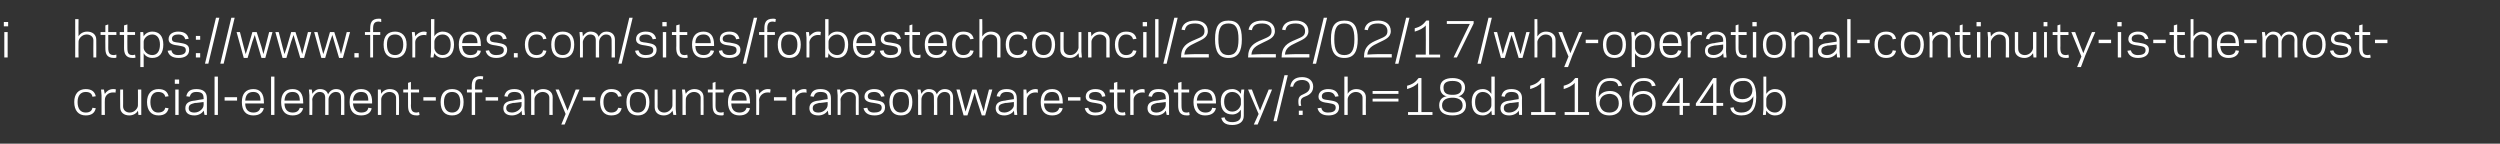 <?xml version="1.0" standalone="no"?><!DOCTYPE svg PUBLIC "-//W3C//DTD SVG 1.1//EN" "http://www.w3.org/Graphics/SVG/1.1/DTD/svg11.dtd"><svg xmlns="http://www.w3.org/2000/svg" version="1.1" width="522px" height="30px" viewBox="0 -4 522 30" style="top:-4px"><rect x="0" y="-4" width="522" height="30" fill="#333333" stroke="none"/><desc>i https://www.forbes.com/sites/forbestechcouncil/2022/02/17/why-operational-continuity-is-the-most-crucial-element-of...</desc><defs/><g id="Polygon17011"><path d="m17.9 19.5c.9 0 1.3-.4 1.4-1c0 0 .7.1.7.1c-.2.9-.8 1.5-2.1 1.5c-1.5 0-2.4-1-2.4-2.8c0-1.7.9-2.7 2.4-2.7c1.3 0 1.9.6 2.1 1.5c0 0-.7.1-.7.1c-.1-.6-.5-1-1.4-1c-1.1 0-1.7.8-1.7 2.1c0 1.4.6 2.2 1.7 2.2zm6.2-4.1c0-.1-.2-.1-.5-.1c-1.1 0-1.7.8-1.7 1.5c-.04-.02 0 3.2 0 3.2l-.7 0l0-4.1l-.1-1.2l.6 0c0 0 .16.94.2.9c.3-.5.9-1 1.7-1c.2 0 .5 0 .6.1c0 0-.1.7-.1.7zm4.7 3.7c-.3.6-1 1-1.8 1c-1.1 0-1.9-.6-1.9-1.7c-.04 0 0-3.7 0-3.7l.6 0c0 0 .02 3.55 0 3.5c0 .8.6 1.3 1.4 1.3c1 0 1.7-.9 1.7-1.5c.03-.04 0-3.3 0-3.3l.7 0l0 4.1l0 1.2l-.6 0c0 0-.07-.9-.1-.9zm4.2.4c.9 0 1.4-.4 1.5-1c0 0 .7.1.7.1c-.2.9-.8 1.5-2.1 1.5c-1.5 0-2.4-1-2.4-2.8c0-1.7.9-2.7 2.4-2.7c1.3 0 1.9.6 2.1 1.5c0 0-.7.1-.7.1c-.1-.6-.6-1-1.5-1c-1 0-1.6.8-1.6 2.1c0 1.4.6 2.2 1.6 2.2zm4.4-6l-.9 0l0-.9l.9 0l0 .9zm-.8 1.2l.7 0l0 5.3l-.7 0l0-5.3zm4.1 2.3c.03-.04 1.8-.3 1.8-.3c0 0 .05-.26 0-.3c0-.9-.5-1.2-1.5-1.2c-.9 0-1.2.4-1.4 1c0 0-.7-.1-.7-.1c.2-.9.7-1.5 2.1-1.5c1.4 0 2.2.6 2.2 1.9c-.01-.02 0 2.3 0 2.3l0 1.2l-.5 0c0 0-.15-.91-.2-.9c-.3.6-1.1 1-1.9 1c-1.3 0-1.9-.6-1.9-1.5c0-1.1.8-1.5 2-1.6zm-.1 2.5c1.1 0 1.9-.9 1.9-1.5c.05-.04 0-.7 0-.7c0 0-1.78.25-1.8.2c-.7.2-1.3.3-1.3 1.1c0 .6.4.9 1.2.9zm4.2-7.5l.7 0l0 8l-.7 0l0-8zm2.1 5l0-.7l2.6 0l0 .7l-2.6 0zm8.2.3c.04.04 0 .3 0 .3c0 0-3.91.01-3.9 0c0 1.3.7 1.9 1.7 1.9c.9 0 1.3-.4 1.5-1c0 0 .7.1.7.1c-.2.8-.8 1.5-2.2 1.5c-1.5 0-2.4-.9-2.4-2.8c0-1.8.9-2.7 2.4-2.7c1.5 0 2.2 1 2.2 2.7zm-3.9-.3c0 0 3.2 0 3.2 0c0-1.2-.5-1.8-1.5-1.8c-1 0-1.6.5-1.7 1.8zm5.4-5l.7 0l0 8l-.7 0l0-8zm6.7 5.3c.04.04 0 .3 0 .3c0 0-3.91.01-3.9 0c0 1.3.7 1.9 1.7 1.9c.9 0 1.3-.4 1.5-1c0 0 .7.1.7.1c-.2.8-.8 1.5-2.2 1.5c-1.5 0-2.4-.9-2.4-2.8c0-1.8.9-2.7 2.4-2.7c1.5 0 2.2 1 2.2 2.7zm-3.9-.3c0 0 3.2 0 3.2 0c0-1.2-.5-1.8-1.5-1.8c-1 0-1.6.5-1.7 1.8zm5.8-1.4c.4-.6.9-1 1.6-1c.9 0 1.5.4 1.7 1.1c.4-.8 1-1.1 1.7-1.1c1 0 1.7.6 1.7 1.7c.01 0 0 3.7 0 3.7l-.7 0c0 0 .05-3.55 0-3.6c0-.8-.3-1.2-1.1-1.2c-.9 0-1.5.9-1.5 1.5c-.02.04 0 3.3 0 3.3l-.7 0c0 0 .02-3.55 0-3.6c0-.8-.4-1.2-1.2-1.2c-.8 0-1.4.9-1.5 1.5c.05.04 0 3.3 0 3.3l-.6 0l0-4.1l-.1-1.2l.6 0c0 0 .15.88.1.9zm12.5 1.7c-.03.04 0 .3 0 .3c0 0-3.98.01-4 0c.1 1.3.8 1.9 1.7 1.9c1 0 1.4-.4 1.5-1c0 0 .7.1.7.1c-.1.8-.8 1.5-2.2 1.5c-1.5 0-2.4-.9-2.4-2.8c0-1.8.9-2.7 2.4-2.7c1.6 0 2.3 1 2.3 2.7zm-4-.3c0 0 3.2 0 3.2 0c0-1.2-.4-1.8-1.5-1.8c-.9 0-1.6.5-1.7 1.8zm5.9-1.4c.3-.6 1-1 1.8-1c1.1 0 1.9.6 1.9 1.7c.05 0 0 3.7 0 3.7l-.6 0c0 0-.01-3.55 0-3.6c0-.7-.6-1.2-1.4-1.2c-1 0-1.7.9-1.7 1.5c-.02.04 0 3.3 0 3.3l-.7 0l0-4.1l0-1.2l.6 0c0 0 .08.9.1.9zm4.6-.9l1 0l0-1.4l.6-.2l0 1.6l1.7 0l0 .6l-1.7 0c0 0 .05 2.72 0 2.7c0 1.2.4 1.5 1.2 1.5c.2 0 .4-.1.5-.1c0 0 .1.6.1.6c-.2.1-.4.1-.6.1c-1.6 0-1.8-1-1.8-2.1c-.01.02 0-2.7 0-2.7l-1 0l0-.6zm4.2 2.3l0-.7l2.6 0l0 .7l-2.6 0zm3.6.3c0-1.8.9-2.7 2.4-2.7c1.5 0 2.4.9 2.4 2.7c0 1.9-.9 2.8-2.4 2.8c-1.5 0-2.4-.9-2.4-2.8zm.7 0c0 1.5.7 2.2 1.7 2.2c1 0 1.7-.7 1.7-2.2c0-1.5-.7-2.1-1.7-2.1c-1 0-1.7.6-1.7 2.1zm4.8-2.6l1 0c0 0 .02-.72 0-.7c0-1.1.3-2.1 1.8-2.1c.2 0 .5 0 .6.1c0 0-.1.6-.1.6c-.1 0-.2-.1-.5-.1c-.8 0-1.1.3-1.1 1.5c-.02-.02 0 .7 0 .7l1.5 0l0 .6l-1.5 0l0 4.7l-.7 0l0-4.7l-1 0l0-.6zm3.9 2.3l0-.7l2.6 0l0 .7l-2.6 0zm5.7 0c-.02-.04 1.8-.3 1.8-.3c0 0 0-.26 0-.3c0-.9-.6-1.2-1.5-1.2c-.9 0-1.3.4-1.4 1c0 0-.7-.1-.7-.1c.2-.9.7-1.5 2.1-1.5c1.3 0 2.1.6 2.1 1.9c.04-.02 0 2.3 0 2.3l.1 1.2l-.6 0c0 0-.1-.91-.1-.9c-.3.6-1.2 1-2 1c-1.2 0-1.8-.6-1.8-1.5c0-1.1.8-1.5 2-1.6zm-.2 2.5c1.1 0 2-.9 2-1.5c0-.04 0-.7 0-.7c0 0-1.83.25-1.8.2c-.8.2-1.4.3-1.4 1.1c0 .6.5.9 1.2.9zm4.7-3.9c.3-.6 1-1 1.8-1c1.1 0 2 .6 2 1.7c-.03 0 0 3.7 0 3.7l-.7 0c0 0 .01-3.55 0-3.6c0-.7-.6-1.2-1.4-1.2c-1 0-1.7.9-1.7 1.5c0 .04 0 3.3 0 3.3l-.7 0l0-4.1l0-1.2l.6 0c0 0 .1.9.1.9zm7.3 4l-1 2.4l-.7 0l.9-2.2l-2.1-5.1l.7 0l1.2 2.9l.6 1.5l.6-1.5l1.1-2.9l.8 0l-2.1 4.9zm2.8-2.6l0-.7l2.6 0l0 .7l-2.6 0zm5.9 2.5c.9 0 1.3-.4 1.5-1c0 0 .7.1.7.1c-.2.9-.8 1.5-2.2 1.5c-1.4 0-2.3-1-2.3-2.8c0-1.7.9-2.7 2.3-2.7c1.4 0 2 .6 2.2 1.5c0 0-.7.1-.7.1c-.2-.6-.6-1-1.5-1c-1 0-1.6.8-1.6 2.1c0 1.4.6 2.2 1.6 2.2zm3.2-2.2c0-1.8.9-2.7 2.4-2.7c1.4 0 2.4.9 2.4 2.7c0 1.9-1 2.8-2.4 2.8c-1.5 0-2.4-.9-2.4-2.8zm.7 0c0 1.5.6 2.2 1.7 2.2c1 0 1.7-.7 1.7-2.2c0-1.5-.7-2.1-1.7-2.1c-1.1 0-1.7.6-1.7 2.1zm8.9 1.8c-.3.6-1 1-1.8 1c-1.1 0-1.9-.6-1.9-1.7c-.03 0 0-3.7 0-3.7l.6 0c0 0 .03 3.55 0 3.5c0 .8.6 1.3 1.4 1.3c1 0 1.7-.9 1.7-1.5c.04-.04 0-3.3 0-3.3l.7 0l0 4.1l.1 1.2l-.6 0c0 0-.16-.9-.2-.9zm2.8-3.5c.3-.6 1-1 1.8-1c1.1 0 1.9.6 1.9 1.7c.03 0 0 3.7 0 3.7l-.6 0c0 0-.03-3.55 0-3.6c0-.7-.6-1.2-1.4-1.2c-1 0-1.7.9-1.7 1.5c-.04.04 0 3.3 0 3.3l-.7 0l0-4.1l-.1-1.2l.6 0c0 0 .16.9.2.9zm4.6-.9l1 0l0-1.4l.6-.2l0 1.6l1.7 0l0 .6l-1.7 0c0 0 .03 2.72 0 2.7c0 1.2.4 1.5 1.2 1.5c.2 0 .4-.1.5-.1c0 0 0 .6 0 .6c-.1.1-.3.1-.5.1c-1.6 0-1.8-1-1.8-2.1c-.03.02 0-2.7 0-2.7l-1 0l0-.6zm8.8 2.6c.04.04 0 .3 0 .3c0 0-3.91.01-3.9 0c0 1.3.7 1.9 1.7 1.9c.9 0 1.3-.4 1.5-1c0 0 .7.1.7.1c-.2.8-.8 1.5-2.2 1.5c-1.5 0-2.4-.9-2.4-2.8c0-1.8.9-2.7 2.4-2.7c1.5 0 2.2 1 2.2 2.7zm-3.9-.3c0 0 3.2 0 3.2 0c0-1.2-.5-1.8-1.5-1.8c-1 0-1.6.5-1.7 1.8zm8.1-1.6c-.1-.1-.2-.1-.5-.1c-1.1 0-1.7.8-1.8 1.5c.05-.02 0 3.2 0 3.2l-.6 0l0-4.1l-.1-1.2l.6 0c0 0 .15.94.1.9c.4-.5 1-1 1.8-1c.2 0 .5 0 .6.1c0 0-.1.7-.1.7zm.8 1.6l0-.7l2.6 0l0 .7l-2.6 0zm6.8-1.6c-.1-.1-.3-.1-.5-.1c-1.1 0-1.8.8-1.8 1.5c0-.02 0 3.2 0 3.2l-.7 0l0-4.1l0-1.2l.6 0c0 0 .1.94.1.9c.3-.5 1-1 1.8-1c.1 0 .4 0 .5.1c0 0 0 .7 0 .7zm2.6 1.6c.03-.04 1.8-.3 1.8-.3c0 0 .05-.26 0-.3c0-.9-.5-1.2-1.5-1.2c-.9 0-1.2.4-1.4 1c0 0-.7-.1-.7-.1c.2-.9.7-1.5 2.1-1.5c1.4 0 2.2.6 2.2 1.9c-.01-.02 0 2.3 0 2.3l0 1.2l-.5 0c0 0-.15-.91-.2-.9c-.3.6-1.1 1-1.9 1c-1.3 0-1.9-.6-1.9-1.5c0-1.1.8-1.5 2-1.6zm-.1 2.5c1.1 0 1.9-.9 1.9-1.5c.05-.04 0-.7 0-.7c0 0-1.78.25-1.8.2c-.7.2-1.3.3-1.3 1.1c0 .6.4.9 1.2.9zm4.6-3.9c.4-.6 1.1-1 1.9-1c1.1 0 1.9.6 1.9 1.7c.02 0 0 3.7 0 3.7l-.6 0c0 0-.04-3.55 0-3.6c0-.7-.6-1.2-1.4-1.2c-1 0-1.7.9-1.8 1.5c.05.04 0 3.3 0 3.3l-.6 0l0-4.1l-.1-1.2l.6 0c0 0 .15.9.1.9zm8.6 2.9c0-.8-.6-.8-1.6-1c-.7-.1-2-.2-2-1.3c0-1.2 1.1-1.6 2-1.6c1.4 0 2 .6 2.2 1.5c0 0-.7.1-.7.1c-.2-.6-.6-1-1.5-1c-.6 0-1.3.2-1.3.9c0 .7.6.7 1.4.8c1 .2 2.2.2 2.2 1.5c0 1.3-1.1 1.7-2.2 1.7c-1.5 0-2.1-.7-2.3-1.5c0 0 .8-.1.8-.1c.1.6.5 1 1.4 1c.8 0 1.6-.2 1.6-1zm1.6-1.2c0-1.8.9-2.7 2.4-2.7c1.5 0 2.4.9 2.4 2.7c0 1.9-.9 2.8-2.4 2.8c-1.5 0-2.4-.9-2.4-2.8zm.7 0c0 1.5.7 2.2 1.7 2.2c1.1 0 1.7-.7 1.7-2.2c0-1.5-.6-2.1-1.7-2.1c-1 0-1.7.6-1.7 2.1zm6-1.7c.3-.6.9-1 1.5-1c.9 0 1.5.4 1.7 1.1c.4-.8 1-1.1 1.7-1.1c1 0 1.7.6 1.7 1.7c.03 0 0 3.7 0 3.7l-.6 0c0 0-.03-3.55 0-3.6c0-.8-.4-1.2-1.2-1.2c-.9 0-1.5.9-1.5 1.5c0 .04 0 3.3 0 3.3l-.7 0c0 0 .04-3.55 0-3.6c0-.8-.3-1.2-1.2-1.2c-.8 0-1.4.9-1.4 1.5c-.03.04 0 3.3 0 3.3l-.7 0l0-4.1l-.1-1.2l.6 0c0 0 .17.88.2.9zm11.1-.3l-.4 1.4l-1.1 3.4l-.8 0l-1.5-5.4l.7 0l.8 3.1l.4 1.5l.5-1.5l.9-3.1l.9 0l1 3.1l.5 1.5l.3-1.5l.8-3.1l.7 0l-1.5 5.4l-.7 0l-1.1-3.4l-.4-1.4zm6.4 1.7c-.02-.04 1.8-.3 1.8-.3c0 0 0-.26 0-.3c0-.9-.6-1.2-1.5-1.2c-.9 0-1.3.4-1.4 1c0 0-.7-.1-.7-.1c.2-.9.7-1.5 2.1-1.5c1.3 0 2.1.6 2.1 1.9c.04-.02 0 2.3 0 2.3l.1 1.2l-.6 0c0 0-.1-.91-.1-.9c-.3.6-1.2 1-2 1c-1.2 0-1.8-.6-1.8-1.5c0-1.1.8-1.5 2-1.6zm-.2 2.5c1.1 0 2-.9 2-1.5c0-.04 0-.7 0-.7c0 0-1.83.25-1.8.2c-.8.2-1.4.3-1.4 1.1c0 .6.5.9 1.2.9zm7-4.1c-.1-.1-.3-.1-.5-.1c-1.1 0-1.8.8-1.8 1.5c0-.02 0 3.2 0 3.2l-.7 0l0-4.1l0-1.2l.6 0c0 0 .1.94.1.9c.3-.5 1-1 1.8-1c.1 0 .4 0 .5.1c0 0 0 .7 0 .7zm5.2 1.9c.04.04 0 .3 0 .3c0 0-3.91.01-3.9 0c0 1.3.7 1.9 1.7 1.9c.9 0 1.3-.4 1.5-1c0 0 .7.1.7.1c-.2.8-.8 1.5-2.2 1.5c-1.5 0-2.4-.9-2.4-2.8c0-1.8.9-2.7 2.4-2.7c1.5 0 2.2 1 2.2 2.7zm-3.9-.3c0 0 3.2 0 3.2 0c0-1.2-.5-1.8-1.5-1.8c-1 0-1.6.5-1.7 1.8zm5 0l0-.7l2.6 0l0 .7l-2.6 0zm7.3 1.5c0-.8-.6-.8-1.6-1c-.7-.1-2-.2-2-1.3c0-1.2 1.1-1.6 2-1.6c1.4 0 2 .6 2.1 1.5c0 0-.7.1-.7.1c-.1-.6-.5-1-1.4-1c-.6 0-1.3.2-1.3.9c0 .7.6.7 1.4.8c.9.2 2.2.2 2.2 1.5c0 1.3-1.2 1.7-2.3 1.7c-1.4 0-2-.7-2.2-1.5c0 0 .7-.1.7-.1c.2.6.6 1 1.5 1c.8 0 1.6-.2 1.6-1zm1.4-3.8l.9 0l0-1.4l.7-.2l0 1.6l1.6 0l0 .6l-1.6 0c0 0-.02 2.72 0 2.7c0 1.2.3 1.5 1.1 1.5c.3 0 .4-.1.5-.1c0 0 .1.6.1.6c-.1.1-.4.1-.6.1c-1.5 0-1.8-1-1.8-2.1c.02.02 0-2.7 0-2.7l-.9 0l0-.6zm7.3.7c-.1-.1-.3-.1-.5-.1c-1.1 0-1.8.8-1.8 1.5c0-.02 0 3.2 0 3.2l-.7 0l0-4.1l0-1.2l.6 0c0 0 .1.94.1.9c.3-.5 1-1 1.8-1c.1 0 .4 0 .5.1c0 0 0 .7 0 .7zm2.6 1.6c.03-.04 1.8-.3 1.8-.3c0 0 .05-.26 0-.3c0-.9-.5-1.2-1.5-1.2c-.9 0-1.2.4-1.4 1c0 0-.7-.1-.7-.1c.2-.9.7-1.5 2.1-1.5c1.4 0 2.2.6 2.2 1.9c-.01-.02 0 2.3 0 2.3l0 1.2l-.5 0c0 0-.15-.91-.2-.9c-.3.6-1.1 1-1.9 1c-1.3 0-1.9-.6-1.9-1.5c0-1.1.8-1.5 2-1.6zm-.1 2.5c1.1 0 1.9-.9 1.9-1.5c.05-.04 0-.7 0-.7c0 0-1.78.25-1.8.2c-.7.2-1.3.3-1.3 1.1c0 .6.4.9 1.2.9zm3.6-4.8l.9 0l0-1.4l.7-.2l0 1.6l1.6 0l0 .6l-1.6 0c0 0-.02 2.72 0 2.7c0 1.2.3 1.5 1.1 1.5c.3 0 .4-.1.5-.1c0 0 .1.6.1.6c-.1.1-.4.1-.6.1c-1.5 0-1.8-1-1.8-2.1c.02.02 0-2.7 0-2.7l-.9 0l0-.6zm8.8 2.6c-.01.04 0 .3 0 .3c0 0-3.96.01-4 0c.1 1.3.8 1.9 1.8 1.9c.9 0 1.3-.4 1.4-1c0 0 .8.1.8.1c-.2.8-.8 1.5-2.3 1.5c-1.4 0-2.4-.9-2.4-2.8c0-1.8 1-2.7 2.4-2.7c1.6 0 2.3 1 2.3 2.7zm-4-.3c0 0 3.3 0 3.3 0c-.1-1.2-.5-1.8-1.6-1.8c-.9 0-1.6.5-1.7 1.8zm9.2 3.2c0 0 0-1.3 0-1.3c-.4.6-1 1-1.8 1c-1.5 0-2.4-.9-2.4-2.7c0-1.7.9-2.6 2.4-2.6c.8 0 1.4.4 1.8 1c-.03.01.1-.9.1-.9l.6 0l-.1 1.2c0 0 .03 4.26 0 4.3c0 1.2-.9 1.9-2.4 1.9c-1.6 0-2.1-.7-2.3-1.5c0 0 .7-.1.7-.1c.1.6.6 1 1.6 1c1 0 1.8-.4 1.8-1.3zm-1.8-.9c1.1 0 1.7-.9 1.8-1.5c0 0 0-1.1 0-1.1c-.1-.6-.7-1.5-1.8-1.5c-1 0-1.7.7-1.7 2c0 1.4.7 2.1 1.7 2.1zm6.3.3l-1 2.4l-.8 0l1-2.2l-2.2-5.1l.8 0l1.1 2.9l.6 1.5l.6-1.5l1.2-2.9l.7 0l-2 4.9zm3 1.7l-.7 0l2.3-9.6l.7 0l-2.3 9.6zm4.6-3.2c-.1-.4-.1-.7-.1-1c0-.9.5-1.2 1-1.4c.6-.3 1.4-.6 1.4-1.6c0-1.1-.9-1.4-1.6-1.4c-1.1 0-1.7.5-1.9 1.4c0 0-.6 0-.6 0c.2-1.2.9-2 2.5-2c1.3 0 2.3.7 2.3 2c0 1.5-1.3 1.9-1.8 2.1c-.5.2-.8.4-.8 1.1c0 .2 0 .5.1.8c0 0-.5 0-.5 0zm.8 1.9l-.8 0l0-.9l.8 0l0 .9zm6.9-1.5c0-.8-.6-.8-1.6-1c-.7-.1-2-.2-2-1.3c0-1.2 1.1-1.6 2-1.6c1.4 0 2 .6 2.2 1.5c0 0-.7.1-.7.1c-.2-.6-.6-1-1.5-1c-.6 0-1.3.2-1.3.9c0 .7.6.7 1.4.8c1 .2 2.2.2 2.2 1.5c0 1.3-1.1 1.7-2.2 1.7c-1.5 0-2.1-.7-2.3-1.5c0 0 .8-.1.8-.1c.1.6.5 1 1.4 1c.8 0 1.6-.2 1.6-1zm1.8-6.5l.7 0c0 0-.01 3.6 0 3.6c.3-.6 1-1 1.8-1c1.1 0 2 .6 2 1.7c-.04 0 0 3.7 0 3.7l-.7 0c0 0 0-3.55 0-3.6c0-.7-.6-1.2-1.4-1.2c-1 0-1.7.9-1.7 1.5c-.01.04 0 3.3 0 3.3l-.7 0l0-8zm5.9 5.2l0-.6l5.4 0l0 .6l-5.4 0zm0-1.6l0-.6l5.4 0l0 .6l-5.4 0zm7.4 4.4l0-.6l2.1 0c0 0 .03-6.05 0-6.1c-.5.6-1.3 1-2.3 1.3c0 0 0-.7 0-.7c1.2-.3 1.8-.8 2.4-1.6c.02-.04.6 0 .6 0l0 7.1l2.3 0l0 .6l-5.1 0zm11.2-5.7c0-1.1-.9-1.4-1.9-1.4c-1.1 0-1.9.3-1.9 1.4c0 1.3.9 1.5 1.9 1.5c.9 0 1.9-.2 1.9-1.5zm.2 3.7c0-1.3-1.2-1.6-2.1-1.6c-1 0-2.2.3-2.2 1.6c0 1.1.9 1.5 2.2 1.5c1.2 0 2.1-.4 2.1-1.5zm-4.9 0c0-1.3.8-1.8 1.6-1.9c-.8-.1-1.4-.8-1.4-1.8c0-1.5 1.2-2 2.6-2c1.3 0 2.6.5 2.6 2c0 1-.7 1.7-1.4 1.8c.7.1 1.6.6 1.6 1.9c0 1.3-1 2.1-2.8 2.1c-1.9 0-2.8-.8-2.8-2.1zm10.9-6l.7 0l0 6.8l0 1.2l-.6 0c0 0-.1-.91-.1-.9c-.4.6-1 1-1.8 1c-1.5 0-2.3-1-2.3-2.8c0-1.7.8-2.7 2.3-2.7c.8 0 1.4.4 1.8 1c0 0 0-3.6 0-3.6zm-1.8 7.5c1.1 0 1.8-.9 1.8-1.5c0 0 0-1.3 0-1.3c0-.6-.7-1.5-1.8-1.5c-1 0-1.6.8-1.6 2.1c0 1.4.6 2.2 1.6 2.2zm5.7-2.5c0-.04 1.8-.3 1.8-.3c0 0 .02-.26 0-.3c0-.9-.6-1.2-1.5-1.2c-.9 0-1.3.4-1.4 1c0 0-.7-.1-.7-.1c.2-.9.7-1.5 2.1-1.5c1.3 0 2.2.6 2.2 1.9c-.04-.02 0 2.3 0 2.3l0 1.2l-.6 0c0 0-.08-.91-.1-.9c-.3.6-1.1 1-2 1c-1.2 0-1.8-.6-1.8-1.5c0-1.1.8-1.5 2-1.6zm-.2 2.5c1.2 0 2-.9 2-1.5c.02-.04 0-.7 0-.7c0 0-1.81.25-1.8.2c-.8.2-1.3.3-1.3 1.1c0 .6.4.9 1.1.9zm4.6.5l0-.6l2.1 0c0 0 .02-6.05 0-6.1c-.5.6-1.3 1-2.3 1.3c0 0 0-.7 0-.7c1.2-.3 1.8-.8 2.4-1.6c.01-.04.6 0 .6 0l0 7.1l2.3 0l0 .6l-5.1 0zm7 0l0-.6l2.1 0c0 0 .02-6.05 0-6.1c-.5.6-1.3 1-2.3 1.3c0 0 0-.7 0-.7c1.2-.3 1.8-.8 2.4-1.6c.01-.04.6 0 .6 0l0 7.1l2.3 0l0 .6l-5.1 0zm7.1-3.9c0 0 0 .1 0 .2c.4-.9 1.3-1.3 2.4-1.3c1.5 0 2.5 1 2.5 2.6c0 1.6-1.1 2.5-2.6 2.5c-2.1 0-2.9-1.3-2.9-4c0-2.6 1.1-3.8 3.1-3.8c1.5 0 2.2.8 2.4 1.6c0 0-.8.1-.8.1c-.1-.7-.6-1.1-1.6-1.1c-1.5-.1-2.5.8-2.5 3.2zm.2 1.7c.3 1.2.9 1.7 2.1 1.7c1 0 1.9-.6 1.9-1.9c0-1.4-.8-1.9-1.8-2c-1.3 0-2.3.7-2.2 2.2zm6.8-1.7c0 0 0 .1 0 .2c.4-.9 1.3-1.3 2.4-1.3c1.5 0 2.5 1 2.5 2.6c0 1.6-1.1 2.5-2.6 2.5c-2.1 0-2.9-1.3-2.9-4c0-2.6 1.1-3.8 3.1-3.8c1.5 0 2.2.8 2.4 1.6c0 0-.8.1-.8.1c-.1-.7-.6-1.1-1.6-1.1c-1.5-.1-2.5.8-2.5 3.2zm.2 1.7c.3 1.2.9 1.7 2.1 1.7c1 0 1.9-.6 1.9-1.9c0-1.4-.8-1.9-1.8-2c-1.3 0-2.3.7-2.2 2.2zm10.4.3l0 1.9l-.7 0l0-1.9l-3.6 0l0-.5l3.6-5.3l.7 0l0 5.2l1.4 0l0 .6l-1.4 0zm-.7-3.7l0-1.1l-.7 1.1l-1.4 2.1l-.7 1l1.1 0l1.7 0l0-3.1zm7.7 3.7l0 1.9l-.7 0l0-1.9l-3.6 0l0-.5l3.6-5.3l.7 0l0 5.2l1.4 0l0 .6l-1.4 0zm-.7-3.7l0-1.1l-.7 1.1l-1.4 2.1l-.7 1l1.1 0l1.7 0l0-3.1zm8.4 1.9c0 0 0-.1 0-.2c-.4.8-1.3 1.3-2.3 1.3c-1.6 0-2.6-1-2.6-2.6c0-1.6 1.1-2.5 2.7-2.5c2 0 2.8 1.3 2.8 4c0 2.6-1.1 3.8-3.1 3.8c-1.5 0-2.2-.8-2.3-1.6c0 0 .7-.1.7-.1c.1.7.6 1.1 1.6 1.1c1.5 0 2.5-.8 2.5-3.2zm-.2-1.8c-.3-1.2-.9-1.7-2-1.6c-1.1 0-2 .5-2 1.9c0 1.3.8 1.9 1.9 1.9c1.3 0 2.2-.7 2.1-2.2zm2.9 1.1c.4-.6 1-1 1.8-1c1.5 0 2.3 1 2.3 2.7c0 1.8-.8 2.8-2.3 2.8c-.8 0-1.4-.4-1.8-1c.02-.01-.1.9-.1.9l-.6 0l.1-1.2l0-6.8l.6 0c0 0 .02 3.6 0 3.6zm1.8-.4c-1.1 0-1.8.9-1.8 1.5c0 0 0 1.3 0 1.3c0 .6.7 1.5 1.8 1.5c1 0 1.6-.8 1.6-2.2c0-1.3-.6-2.1-1.6-2.1z" stroke="none" fill="#ffffff"/></g><g id="Polygon17010"><path d="m1.7 1.5l-.9 0l0-.9l.9 0l0 .9zm-.8 1.2l.7 0l0 5.3l-.7 0l0-5.3zm14.8-2.7l.7 0c0 0-.04 3.6 0 3.6c.3-.6 1-1 1.8-1c1.1 0 1.9.6 1.9 1.7c.03 0 0 3.7 0 3.7l-.6 0c0 0-.03-3.55 0-3.6c0-.7-.6-1.2-1.4-1.2c-1 0-1.7.9-1.7 1.5c-.04.04 0 3.3 0 3.3l-.7 0l0-8zm5.3 2.7l1 0l0-1.4l.6-.2l0 1.6l1.7 0l0 .6l-1.7 0c0 0 .03 2.72 0 2.7c0 1.2.4 1.5 1.2 1.5c.2 0 .4-.1.5-.1c0 0 0 .6 0 .6c-.1.1-.3.1-.5.1c-1.6 0-1.8-1-1.8-2.1c-.03.02 0-2.7 0-2.7l-1 0l0-.6zm4 0l.9 0l0-1.4l.7-.2l0 1.6l1.6 0l0 .6l-1.6 0c0 0-.02 2.72 0 2.7c0 1.2.3 1.5 1.1 1.5c.3 0 .4-.1.5-.1c0 0 .1.6.1.6c-.1.1-.4.1-.6.1c-1.5 0-1.8-1-1.8-2.1c.02.02 0-2.7 0-2.7l-.9 0l0-.6zm5 7.3l-.7 0l0-6.1l0-1.2l.6 0c0 0 .1.91.1.9c.3-.6 1-1 1.8-1c1.5 0 2.3 1 2.3 2.7c0 1.8-.8 2.8-2.3 2.8c-.8 0-1.5-.4-1.8-1c0 0 0 2.9 0 2.9zm1.8-6.8c-1.1 0-1.8.9-1.8 1.5c0 0 0 1.3 0 1.3c0 .6.7 1.5 1.8 1.5c1 0 1.6-.8 1.6-2.2c0-1.3-.6-2.1-1.6-2.1zm7 3.3c0-.8-.6-.8-1.6-1c-.7-.1-2-.2-2-1.3c0-1.2 1.1-1.6 2-1.6c1.4 0 2 .6 2.2 1.5c0 0-.7.1-.7.1c-.2-.6-.6-1-1.5-1c-.6 0-1.3.2-1.3.9c0 .7.6.7 1.4.8c1 .2 2.2.2 2.2 1.5c0 1.3-1.1 1.7-2.2 1.7c-1.5 0-2.1-.7-2.3-1.5c0 0 .8-.1.8-.1c.1.6.5 1 1.4 1c.8 0 1.6-.2 1.6-1zm3 1.5l-.9 0l0-.9l.9 0l0 .9zm0-3.7l-.9 0l0-.8l.9 0l0 .8zm1.7 5l-.7 0l2.3-9.6l.7 0l-2.3 9.6zm3.2 0l-.7 0l2.3-9.6l.7 0l-2.3 9.6zm6.5-6l-.5 1.4l-1 3.4l-.8 0l-1.5-5.4l.7 0l.8 3.1l.4 1.5l.5-1.5l.9-3.1l.9 0l1 3.1l.4 1.5l.4-1.5l.8-3.1l.7 0l-1.5 5.4l-.8 0l-1-3.4l-.4-1.4zm8.1 0l-.5 1.4l-1 3.4l-.8 0l-1.5-5.4l.7 0l.8 3.1l.4 1.5l.5-1.5l.9-3.1l.9 0l1 3.1l.4 1.5l.4-1.5l.8-3.1l.7 0l-1.5 5.4l-.8 0l-1-3.4l-.4-1.4zm8.1 0l-.5 1.4l-1 3.4l-.8 0l-1.5-5.4l.7 0l.8 3.1l.4 1.5l.5-1.5l.9-3.1l.9 0l1 3.1l.4 1.5l.4-1.5l.8-3.1l.7 0l-1.5 5.4l-.8 0l-1-3.4l-.4-1.4zm5.5 4.7l-.9 0l0-.9l.9 0l0 .9zm1.3-5.3l1.1 0c0 0-.04-.72 0-.7c0-1.1.2-2.1 1.8-2.1c.2 0 .4 0 .5.1c0 0 0 .6 0 .6c-.1 0-.3-.1-.5-.1c-.8 0-1.2.3-1.2 1.5c.02-.02 0 .7 0 .7l1.5 0l0 .6l-1.5 0l0 4.7l-.6 0l0-4.7l-1.1 0l0-.6zm3.9 2.6c0-1.8.9-2.7 2.4-2.7c1.4 0 2.4.9 2.4 2.7c0 1.9-1 2.8-2.4 2.8c-1.5 0-2.4-.9-2.4-2.8zm.7 0c0 1.5.6 2.2 1.7 2.2c1 0 1.7-.7 1.7-2.2c0-1.5-.7-2.1-1.7-2.1c-1.1 0-1.7.6-1.7 2.1zm8.2-1.9c-.1-.1-.3-.1-.5-.1c-1.1 0-1.8.8-1.8 1.5c.02-.02 0 3.2 0 3.2l-.6 0l0-4.1l-.1-1.2l.6 0c0 0 .12.94.1.9c.3-.5 1-1 1.8-1c.2 0 .4 0 .6.1c0 0-.1.7-.1.7zm1.7.2c.3-.6 1-1 1.7-1c1.5 0 2.4 1 2.4 2.7c0 1.8-.9 2.8-2.4 2.8c-.7 0-1.4-.4-1.7-1c-.03-.01-.2.9-.2.9l-.6 0l.1-1.2l0-6.8l.7 0c0 0-.03 3.6 0 3.6zm1.7-.4c-1.1 0-1.7.9-1.7 1.5c0 0 0 1.3 0 1.3c0 .6.6 1.5 1.7 1.5c1.1 0 1.7-.8 1.7-2.2c0-1.3-.6-2.1-1.7-2.1zm8 2.1c.05.04 0 .3 0 .3c0 0-3.9.01-3.9 0c.1 1.3.7 1.9 1.7 1.9c1 0 1.4-.4 1.5-1c0 0 .7.1.7.1c-.1.8-.8 1.5-2.2 1.5c-1.5 0-2.4-.9-2.4-2.8c0-1.8.9-2.7 2.4-2.7c1.6 0 2.2 1 2.2 2.7zm-3.9-.3c0 0 3.2 0 3.2 0c0-1.2-.5-1.8-1.5-1.8c-1 0-1.6.5-1.7 1.8zm8.7 1.5c0-.8-.6-.8-1.6-1c-.7-.1-2-.2-2-1.3c0-1.2 1.1-1.6 2-1.6c1.4 0 2 .6 2.2 1.5c0 0-.8.1-.8.1c-.1-.6-.5-1-1.4-1c-.6 0-1.3.2-1.3.9c0 .7.6.7 1.4.8c.9.2 2.2.2 2.2 1.5c0 1.3-1.2 1.7-2.3 1.7c-1.4 0-2-.7-2.2-1.5c0 0 .7-.1.7-.1c.2.6.6 1 1.5 1c.8 0 1.6-.2 1.6-1zm2.9 1.5l-.8 0l0-.9l.8 0l0 .9zm3.9-.5c.9 0 1.3-.4 1.4-1c0 0 .7.1.7.1c-.2.9-.8 1.5-2.1 1.5c-1.5 0-2.4-1-2.4-2.8c0-1.7.9-2.7 2.4-2.7c1.3 0 1.9.6 2.1 1.5c0 0-.7.1-.7.1c-.1-.6-.5-1-1.4-1c-1.1 0-1.7.8-1.7 2.1c0 1.4.6 2.2 1.7 2.2zm3.1-2.2c0-1.8.9-2.7 2.4-2.7c1.5 0 2.4.9 2.4 2.7c0 1.9-.9 2.8-2.4 2.8c-1.5 0-2.4-.9-2.4-2.8zm.7 0c0 1.5.6 2.2 1.7 2.2c1 0 1.7-.7 1.7-2.2c0-1.5-.7-2.1-1.7-2.1c-1.1 0-1.7.6-1.7 2.1zm5.9-1.7c.4-.6.9-1 1.6-1c.9 0 1.5.4 1.7 1.1c.4-.8 1-1.1 1.6-1.1c1.1 0 1.8.6 1.8 1.7c0 0 0 3.7 0 3.7l-.7 0c0 0 .04-3.55 0-3.6c0-.8-.4-1.2-1.2-1.2c-.8 0-1.4.9-1.4 1.5c-.03.04 0 3.3 0 3.3l-.7 0c0 0 .01-3.55 0-3.6c0-.8-.4-1.2-1.2-1.2c-.8 0-1.4.9-1.5 1.5c.04.04 0 3.3 0 3.3l-.6 0l0-4.1l-.1-1.2l.6 0c0 0 .14.88.1.9zm8.1 5.7l-.7 0l2.3-9.6l.7 0l-2.3 9.6zm6.6-2.8c0-.8-.6-.8-1.6-1c-.7-.1-2-.2-2-1.3c0-1.2 1.1-1.6 2-1.6c1.4 0 2 .6 2.2 1.5c0 0-.7.1-.7.1c-.2-.6-.6-1-1.5-1c-.6 0-1.3.2-1.3.9c0 .7.6.7 1.4.8c.9.2 2.2.2 2.2 1.5c0 1.3-1.2 1.7-2.3 1.7c-1.4 0-2-.7-2.2-1.5c0 0 .7-.1.7-.1c.2.6.6 1 1.5 1c.8 0 1.6-.2 1.6-1zm2.8-5l-.9 0l0-.9l.9 0l0 .9zm-.8 1.2l.7 0l0 5.3l-.7 0l0-5.3zm1.9 0l.9 0l0-1.4l.7-.2l0 1.6l1.6 0l0 .6l-1.6 0c0 0 0 2.72 0 2.7c0 1.2.3 1.5 1.1 1.5c.3 0 .5-.1.5-.1c0 0 .1.6.1.6c-.1.1-.4.1-.6.1c-1.5 0-1.8-1-1.8-2.1c.04.02 0-2.7 0-2.7l-.9 0l0-.6zm8.8 2.6c.01.04 0 .3 0 .3c0 0-3.94.01-3.9 0c0 1.3.7 1.9 1.7 1.9c.9 0 1.3-.4 1.5-1c0 0 .7.1.7.1c-.2.8-.8 1.5-2.2 1.5c-1.5 0-2.4-.9-2.4-2.8c0-1.8.9-2.7 2.4-2.7c1.5 0 2.2 1 2.2 2.7zm-3.9-.3c0 0 3.2 0 3.2 0c0-1.2-.5-1.8-1.5-1.8c-1 0-1.7.5-1.7 1.8zm8.6 1.5c0-.8-.5-.8-1.5-1c-.8-.1-2-.2-2-1.3c0-1.2 1-1.6 2-1.6c1.3 0 1.9.6 2.1 1.5c0 0-.7.1-.7.1c-.1-.6-.6-1-1.5-1c-.5 0-1.3.2-1.3.9c0 .7.6.7 1.5.8c.9.2 2.2.2 2.2 1.5c0 1.3-1.2 1.7-2.3 1.7c-1.4 0-2.1-.7-2.2-1.5c0 0 .7-.1.7-.1c.1.6.5 1 1.5 1c.7 0 1.5-.2 1.5-1zm2 2.8l-.7 0l2.3-9.6l.7 0l-2.3 9.6zm2.7-6.6l1.1 0c0 0-.01-.72 0-.7c0-1.1.2-2.1 1.8-2.1c.2 0 .4 0 .6.1c0 0-.1.6-.1.6c-.1 0-.3-.1-.5-.1c-.8 0-1.2.3-1.2 1.5c.05-.02 0 .7 0 .7l1.6 0l0 .6l-1.6 0l0 4.7l-.6 0l0-4.7l-1.1 0l0-.6zm3.9 2.6c0-1.8.9-2.7 2.4-2.7c1.5 0 2.4.9 2.4 2.7c0 1.9-.9 2.8-2.4 2.8c-1.5 0-2.4-.9-2.4-2.8zm.7 0c0 1.5.7 2.2 1.7 2.2c1 0 1.7-.7 1.7-2.2c0-1.5-.7-2.1-1.7-2.1c-1 0-1.7.6-1.7 2.1zm8.2-1.9c-.1-.1-.2-.1-.5-.1c-1.1 0-1.7.8-1.8 1.5c.05-.02 0 3.2 0 3.2l-.6 0l0-4.1l-.1-1.2l.6 0c0 0 .15.94.1.9c.4-.5 1-1 1.8-1c.2 0 .5 0 .6.1c0 0-.1.7-.1.7zm1.7.2c.3-.6 1-1 1.8-1c1.5 0 2.3 1 2.3 2.7c0 1.8-.8 2.8-2.3 2.8c-.8 0-1.5-.4-1.8-1c0-.01-.1.9-.1.9l-.6 0l0-1.2l0-6.8l.7 0c0 0 0 3.6 0 3.6zm1.8-.4c-1.1 0-1.8.9-1.8 1.5c0 0 0 1.3 0 1.3c0 .6.7 1.5 1.8 1.5c1 0 1.6-.8 1.6-2.2c0-1.3-.6-2.1-1.6-2.1zm8 2.1c-.02.04 0 .3 0 .3c0 0-3.97.01-4 0c.1 1.3.8 1.9 1.7 1.9c1 0 1.4-.4 1.5-1c0 0 .7.1.7.1c-.1.8-.8 1.5-2.2 1.5c-1.4 0-2.4-.9-2.4-2.8c0-1.8 1-2.7 2.4-2.7c1.6 0 2.3 1 2.3 2.7zm-4-.3c0 0 3.3 0 3.3 0c-.1-1.2-.5-1.8-1.6-1.8c-.9 0-1.6.5-1.7 1.8zm8.7 1.5c0-.8-.6-.8-1.6-1c-.7-.1-2-.2-2-1.3c0-1.2 1.1-1.6 2-1.6c1.4 0 2 .6 2.2 1.5c0 0-.7.1-.7.1c-.2-.6-.6-1-1.5-1c-.6 0-1.3.2-1.3.9c0 .7.6.7 1.4.8c1 .2 2.2.2 2.2 1.5c0 1.3-1.1 1.7-2.2 1.7c-1.5 0-2.1-.7-2.3-1.5c0 0 .8-.1.8-.1c.1.6.5 1 1.4 1c.8 0 1.6-.2 1.6-1zm1.4-3.8l1 0l0-1.4l.6-.2l0 1.6l1.6 0l0 .6l-1.6 0c0 0 .02 2.72 0 2.7c0 1.2.4 1.5 1.2 1.5c.2 0 .4-.1.5-.1c0 0 0 .6 0 .6c-.1.1-.3.1-.5.1c-1.6 0-1.8-1-1.8-2.1c-.04.02 0-2.7 0-2.7l-1 0l0-.6zm8.8 2.6c.03.04 0 .3 0 .3c0 0-3.92.01-3.9 0c0 1.3.7 1.9 1.7 1.9c.9 0 1.3-.4 1.5-1c0 0 .7.1.7.1c-.2.8-.8 1.5-2.2 1.5c-1.5 0-2.4-.9-2.4-2.8c0-1.8.9-2.7 2.4-2.7c1.5 0 2.2 1 2.2 2.7zm-3.9-.3c0 0 3.2 0 3.2 0c0-1.2-.5-1.8-1.5-1.8c-1 0-1.7.5-1.7 1.8zm7.3 2.5c.9 0 1.3-.4 1.5-1c0 0 .7.1.7.1c-.2.9-.8 1.5-2.2 1.5c-1.4 0-2.3-1-2.3-2.8c0-1.7.9-2.7 2.3-2.7c1.4 0 2 .6 2.2 1.5c0 0-.7.1-.7.1c-.2-.6-.6-1-1.5-1c-1 0-1.6.8-1.6 2.1c0 1.4.6 2.2 1.6 2.2zm3.4-7.5l.6 0c0 0 .04 3.6 0 3.6c.4-.6 1-1 1.8-1c1.1 0 2 .6 2 1.7c.01 0 0 3.7 0 3.7l-.7 0c0 0 .05-3.55 0-3.6c0-.7-.5-1.2-1.4-1.2c-.9 0-1.6.9-1.7 1.5c.04.04 0 3.3 0 3.3l-.6 0l0-8zm7.9 7.5c.9 0 1.3-.4 1.4-1c0 0 .7.1.7.1c-.1.9-.7 1.5-2.1 1.5c-1.5 0-2.4-1-2.4-2.8c0-1.7.9-2.7 2.4-2.7c1.4 0 2 .6 2.1 1.5c0 0-.7.1-.7.1c-.1-.6-.5-1-1.4-1c-1.1 0-1.7.8-1.7 2.1c0 1.4.6 2.2 1.7 2.2zm3.1-2.2c0-1.8.9-2.7 2.4-2.7c1.5 0 2.4.9 2.4 2.7c0 1.9-.9 2.8-2.4 2.8c-1.5 0-2.4-.9-2.4-2.8zm.7 0c0 1.5.7 2.2 1.7 2.2c1 0 1.7-.7 1.7-2.2c0-1.5-.7-2.1-1.7-2.1c-1 0-1.7.6-1.7 2.1zm9 1.8c-.4.6-1 1-1.8 1c-1.1 0-2-.6-2-1.7c.01 0 0-3.7 0-3.7l.7 0c0 0-.03 3.55 0 3.5c0 .8.5 1.3 1.4 1.3c1 0 1.6-.9 1.7-1.5c-.02-.04 0-3.3 0-3.3l.6 0l0 4.1l.1 1.2l-.6 0c0 0-.12-.9-.1-.9zm2.7-3.5c.3-.6 1-1 1.8-1c1.1 0 2 .6 2 1.7c-.03 0 0 3.7 0 3.7l-.7 0c0 0 .01-3.55 0-3.6c0-.7-.6-1.2-1.4-1.2c-1 0-1.7.9-1.7 1.5c0 .04 0 3.3 0 3.3l-.7 0l0-4.1l0-1.2l.6 0c0 0 .1.9.1.9zm7.2 3.9c.9 0 1.3-.4 1.5-1c0 0 .7.1.7.1c-.2.9-.8 1.5-2.2 1.5c-1.4 0-2.3-1-2.3-2.8c0-1.7.9-2.7 2.3-2.7c1.4 0 2 .6 2.2 1.5c0 0-.7.1-.7.1c-.2-.6-.6-1-1.5-1c-1 0-1.6.8-1.6 2.1c0 1.4.6 2.2 1.6 2.2zm4.4-6l-.9 0l0-.9l.9 0l0 .9zm-.8 1.2l.7 0l0 5.3l-.7 0l0-5.3zm2.5-2.7l.7 0l0 8l-.7 0l0-8zm2.4 9.3l-.7 0l2.3-9.6l.7 0l-2.3 9.6zm3-1.3c0-2.3 1.2-3 2.9-3.7c1.4-.6 2-.8 2-1.8c0-1.4-1.3-1.6-1.9-1.6c-1.4 0-2 .4-2.2 1.4c0 0-.7-.1-.7-.1c.2-1.1 1-1.9 2.9-1.9c1.4 0 2.6.7 2.6 2.2c0 1.4-1.3 1.8-2.5 2.4c-1.5.7-2.3 1.2-2.4 2.5c.05-.04 2.3-.1 2.3-.1l2.8 0l0 .7c0 0-5.76 0-5.8 0zm12-3.8c0-2.4-.6-3.3-2.1-3.3c-1.5 0-2.1.9-2.1 3.3c0 2.3.6 3.3 2.1 3.3c1.5 0 2.1-1 2.1-3.3zm.7 0c0 2.6-.8 3.9-2.8 3.9c-2 0-2.8-1.3-2.8-3.9c0-2.7.8-3.9 2.8-3.9c2 0 2.8 1.2 2.8 3.9zm1.3 3.8c0-2.3 1.2-3 2.9-3.7c1.4-.6 2-.8 2-1.8c0-1.4-1.3-1.6-1.9-1.6c-1.4 0-2 .4-2.2 1.4c0 0-.7-.1-.7-.1c.2-1.1 1-1.9 2.9-1.9c1.4 0 2.6.7 2.6 2.2c0 1.4-1.3 1.8-2.5 2.4c-1.5.7-2.3 1.2-2.4 2.5c.05-.04 2.3-.1 2.3-.1l2.8 0l0 .7c0 0-5.76 0-5.8 0zm7 0c0-2.3 1.2-3 2.9-3.7c1.4-.6 2-.8 2-1.8c0-1.4-1.3-1.6-1.9-1.6c-1.4 0-2 .4-2.2 1.4c0 0-.7-.1-.7-.1c.2-1.1 1-1.9 2.9-1.9c1.4 0 2.6.7 2.6 2.2c0 1.4-1.3 1.8-2.5 2.4c-1.5.7-2.3 1.2-2.4 2.5c.05-.04 2.3-.1 2.3-.1l2.8 0l0 .7c0 0-5.76 0-5.8 0zm7.2 1.3l-.7 0l2.3-9.6l.7 0l-2.3 9.6zm8-5.1c0-2.4-.6-3.3-2.1-3.3c-1.5 0-2.1.9-2.1 3.3c0 2.3.6 3.3 2.1 3.3c1.5 0 2.1-1 2.1-3.3zm.7 0c0 2.6-.8 3.9-2.8 3.9c-2 0-2.8-1.3-2.8-3.9c0-2.7.8-3.9 2.8-3.9c2 0 2.8 1.2 2.8 3.9zm1.3 3.8c0-2.3 1.2-3 2.9-3.7c1.4-.6 2-.8 2-1.8c0-1.4-1.3-1.6-1.9-1.6c-1.4 0-2 .4-2.2 1.4c0 0-.7-.1-.7-.1c.2-1.1 1-1.9 2.9-1.9c1.4 0 2.6.7 2.6 2.2c0 1.4-1.3 1.8-2.5 2.4c-1.5.7-2.3 1.2-2.4 2.5c.05-.04 2.3-.1 2.3-.1l2.8 0l0 .7c0 0-5.76 0-5.8 0zm7.2 1.3l-.7 0l2.3-9.6l.7 0l-2.3 9.6zm3.6-1.3l0-.6l2.1 0c0 0 .04-6.05 0-6.1c-.5.6-1.3 1-2.3 1.3c0 0 0-.7 0-.7c1.2-.3 1.8-.8 2.4-1.6c.03-.04.6 0 .6 0l0 7.1l2.3 0l0 .6l-5.1 0zm7.9 0l2.9-6l.5-1l-1.9 0l-2.9 0l0-.6l5.6 0l0 .5l-3.5 7.1l-.7 0zm5.7 1.3l-.7 0l2.3-9.6l.7 0l-2.3 9.6zm6.4-6l-.4 1.4l-1 3.4l-.8 0l-1.5-5.4l.7 0l.8 3.1l.4 1.5l.4-1.5l1-3.1l.9 0l.9 3.1l.5 1.5l.4-1.5l.8-3.1l.7 0l-1.5 5.4l-.8 0l-1-3.4l-.5-1.4zm4.8-3.3l.6 0c0 0 .04 3.6 0 3.6c.4-.6 1-1 1.8-1c1.1 0 2 .6 2 1.7c.01 0 0 3.7 0 3.7l-.7 0c0 0 .05-3.55 0-3.6c0-.7-.5-1.2-1.4-1.2c-.9 0-1.6.9-1.7 1.5c.04.04 0 3.3 0 3.3l-.6 0l0-8zm7.9 7.6l-.9 2.4l-.8 0l.9-2.2l-2.1-5.1l.8 0l1.1 2.9l.6 1.5l.6-1.5l1.2-2.9l.7 0l-2.1 4.9zm2.8-2.6l0-.7l2.6 0l0 .7l-2.6 0zm3.6.3c0-1.8.9-2.7 2.4-2.7c1.5 0 2.4.9 2.4 2.7c0 1.9-.9 2.8-2.4 2.8c-1.5 0-2.4-.9-2.4-2.8zm.7 0c0 1.5.7 2.2 1.7 2.2c1 0 1.7-.7 1.7-2.2c0-1.5-.7-2.1-1.7-2.1c-1 0-1.7.6-1.7 2.1zm6 4.7l-.7 0l0-6.1l-.1-1.2l.6 0c0 0 .16.91.2.9c.3-.6 1-1 1.7-1c1.5 0 2.4 1 2.4 2.7c0 1.8-.9 2.8-2.4 2.8c-.7 0-1.4-.4-1.7-1c-.04 0 0 2.9 0 2.9zm1.7-6.8c-1.1 0-1.7.9-1.7 1.5c0 0 0 1.3 0 1.3c0 .6.6 1.5 1.7 1.5c1.1 0 1.7-.8 1.7-2.2c0-1.3-.6-2.1-1.7-2.1zm8 2.1c.04.04 0 .3 0 .3c0 0-3.91.01-3.9 0c0 1.3.7 1.9 1.7 1.9c.9 0 1.3-.4 1.5-1c0 0 .7.1.7.1c-.2.8-.8 1.5-2.2 1.5c-1.5 0-2.4-.9-2.4-2.8c0-1.8.9-2.7 2.4-2.7c1.5 0 2.2 1 2.2 2.7zm-3.9-.3c0 0 3.2 0 3.2 0c0-1.2-.5-1.8-1.5-1.8c-1 0-1.6.5-1.7 1.8zm8.1-1.6c-.1-.1-.2-.1-.5-.1c-1.1 0-1.7.8-1.8 1.5c.05-.02 0 3.2 0 3.2l-.6 0l0-4.1l-.1-1.2l.6 0c0 0 .15.94.1.9c.4-.5 1-1 1.8-1c.2 0 .5 0 .6.1c0 0-.1.7-.1.7zm2.7 1.6c-.02-.04 1.8-.3 1.8-.3c0 0 0-.26 0-.3c0-.9-.6-1.2-1.5-1.2c-.9 0-1.3.4-1.4 1c0 0-.7-.1-.7-.1c.2-.9.7-1.5 2.1-1.5c1.3 0 2.1.6 2.1 1.9c.04-.02 0 2.3 0 2.3l.1 1.2l-.6 0c0 0-.1-.91-.1-.9c-.3.6-1.2 1-2 1c-1.2 0-1.8-.6-1.8-1.5c0-1.1.8-1.5 2-1.6zm-.2 2.5c1.1 0 2-.9 2-1.5c0-.04 0-.7 0-.7c0 0-1.83.25-1.8.2c-.8.2-1.4.3-1.4 1.1c0 .6.5.9 1.2.9zm3.6-4.8l1 0l0-1.4l.6-.2l0 1.6l1.7 0l0 .6l-1.7 0c0 0 .03 2.72 0 2.7c0 1.2.4 1.5 1.2 1.5c.2 0 .4-.1.5-.1c0 0 0 .6 0 .6c-.1.1-.3.1-.5.1c-1.6 0-1.8-1-1.8-2.1c-.03.02 0-2.7 0-2.7l-1 0l0-.6zm5.4-1.2l-.9 0l0-.9l.9 0l0 .9zm-.8 1.2l.7 0l0 5.3l-.7 0l0-5.3zm2.1 2.6c0-1.8.9-2.7 2.4-2.7c1.4 0 2.4.9 2.4 2.7c0 1.9-1 2.8-2.4 2.8c-1.5 0-2.4-.9-2.4-2.8zm.7 0c0 1.5.6 2.2 1.7 2.2c1 0 1.7-.7 1.7-2.2c0-1.5-.7-2.1-1.7-2.1c-1.1 0-1.7.6-1.7 2.1zm5.9-1.7c.4-.6 1-1 1.8-1c1.1 0 2 .6 2 1.7c0 0 0 3.7 0 3.7l-.7 0c0 0 .04-3.55 0-3.6c0-.7-.5-1.2-1.4-1.2c-1 0-1.6.9-1.7 1.5c.03.04 0 3.3 0 3.3l-.6 0l0-4.1l-.1-1.2l.6 0c0 0 .13.9.1.9zm6.9 1.4c.05-.04 1.9-.3 1.9-.3c0 0-.03-.26 0-.3c0-.9-.6-1.2-1.6-1.2c-.9 0-1.2.4-1.4 1c0 0-.7-.1-.7-.1c.2-.9.7-1.5 2.1-1.5c1.4 0 2.2.6 2.2 1.9c.01-.02 0 2.3 0 2.3l.1 1.2l-.6 0c0 0-.13-.91-.1-.9c-.4.6-1.2 1-2 1c-1.3 0-1.9-.6-1.9-1.5c0-1.1.8-1.5 2-1.6zm-.1 2.5c1.1 0 1.9-.9 2-1.5c-.03-.04 0-.7 0-.7c0 0-1.86.25-1.9.2c-.7.2-1.3.3-1.3 1.1c0 .6.4.9 1.2.9zm4.2-7.5l.7 0l0 8l-.7 0l0-8zm2.1 5l0-.7l2.6 0l0 .7l-2.6 0zm6 2.5c.9 0 1.3-.4 1.4-1c0 0 .7.1.7.1c-.2.9-.8 1.5-2.1 1.5c-1.5 0-2.4-1-2.4-2.8c0-1.7.9-2.7 2.4-2.7c1.3 0 1.9.6 2.1 1.5c0 0-.7.1-.7.1c-.1-.6-.5-1-1.4-1c-1.1 0-1.7.8-1.7 2.1c0 1.4.6 2.2 1.7 2.2zm3.1-2.2c0-1.8.9-2.7 2.4-2.7c1.5 0 2.4.9 2.4 2.7c0 1.9-.9 2.8-2.4 2.8c-1.5 0-2.4-.9-2.4-2.8zm.7 0c0 1.5.7 2.2 1.7 2.2c1 0 1.7-.7 1.7-2.2c0-1.5-.7-2.1-1.7-2.1c-1 0-1.7.6-1.7 2.1zm5.9-1.7c.4-.6 1.1-1 1.9-1c1.1 0 1.9.6 1.9 1.7c.02 0 0 3.7 0 3.7l-.6 0c0 0-.04-3.55 0-3.6c0-.7-.6-1.2-1.4-1.2c-1 0-1.7.9-1.8 1.5c.05.04 0 3.3 0 3.3l-.6 0l0-4.1l-.1-1.2l.6 0c0 0 .15.9.1.9zm4.7-.9l1 0l0-1.4l.6-.2l0 1.6l1.6 0l0 .6l-1.6 0c0 0 .02 2.72 0 2.7c0 1.2.4 1.5 1.2 1.5c.2 0 .4-.1.5-.1c0 0 0 .6 0 .6c-.1.1-.3.1-.5.1c-1.6 0-1.8-1-1.8-2.1c-.04.02 0-2.7 0-2.7l-1 0l0-.6zm5.4-1.2l-.9 0l0-.9l.9 0l0 .9zm-.8 1.2l.7 0l0 5.3l-.7 0l0-5.3zm2.9.9c.4-.6 1-1 1.8-1c1.1 0 2 .6 2 1.7c.01 0 0 3.7 0 3.7l-.7 0c0 0 .05-3.55 0-3.6c0-.7-.5-1.2-1.4-1.2c-.9 0-1.6.9-1.7 1.5c.03.04 0 3.3 0 3.3l-.6 0l0-4.1l-.1-1.2l.6 0c0 0 .13.9.1.9zm8.8 3.5c-.4.6-1 1-1.8 1c-1.1 0-2-.6-2-1.7c.02 0 0-3.7 0-3.7l.7 0c0 0-.02 3.55 0 3.5c0 .8.6 1.3 1.4 1.3c1 0 1.7-.9 1.7-1.5c-.01-.04 0-3.3 0-3.3l.7 0l0 4.1l0 1.2l-.6 0c0 0-.11-.9-.1-.9zm3-5.6l-.8 0l0-.9l.8 0l0 .9zm-.7 1.2l.6 0l0 5.3l-.6 0l0-5.3zm1.8 0l1 0l0-1.4l.6-.2l0 1.6l1.7 0l0 .6l-1.7 0c0 0 .04 2.72 0 2.7c0 1.2.4 1.5 1.2 1.5c.2 0 .4-.1.5-.1c0 0 .1.6.1.6c-.2.1-.4.1-.6.1c-1.6 0-1.8-1-1.8-2.1c-.02.02 0-2.7 0-2.7l-1 0l0-.6zm6.8 4.9l-.9 2.4l-.8 0l.9-2.2l-2.1-5.1l.8 0l1.1 2.9l.6 1.5l.6-1.5l1.2-2.9l.7 0l-2.1 4.9zm2.8-2.6l0-.7l2.6 0l0 .7l-2.6 0zm4.8-3.5l-.9 0l0-.9l.9 0l0 .9zm-.8 1.2l.7 0l0 5.3l-.7 0l0-5.3zm5.8 3.8c0-.8-.6-.8-1.6-1c-.7-.1-2-.2-2-1.3c0-1.2 1.1-1.6 2-1.6c1.4 0 2 .6 2.2 1.5c0 0-.7.1-.7.1c-.2-.6-.6-1-1.5-1c-.6 0-1.3.2-1.3.9c0 .7.6.7 1.4.8c.9.2 2.2.2 2.2 1.5c0 1.3-1.2 1.7-2.3 1.7c-1.4 0-2-.7-2.2-1.5c0 0 .7-.1.7-.1c.2.6.6 1 1.5 1c.8 0 1.6-.2 1.6-1zm1.6-1.5l0-.7l2.6 0l0 .7l-2.6 0zm3.4-2.3l.9 0l0-1.4l.7-.2l0 1.6l1.6 0l0 .6l-1.6 0c0 0-.01 2.72 0 2.7c0 1.2.3 1.5 1.1 1.5c.3 0 .5-.1.5-.1c0 0 .1.6.1.6c-.1.1-.4.1-.6.1c-1.5 0-1.8-1-1.8-2.1c.03.02 0-2.7 0-2.7l-.9 0l0-.6zm4.4-2.7l.6 0c0 0 .01 3.6 0 3.6c.4-.6 1-1 1.8-1c1.1 0 2 .6 2 1.7c-.02 0 0 3.7 0 3.7l-.7 0c0 0 .02-3.55 0-3.6c0-.7-.5-1.2-1.4-1.2c-1 0-1.7.9-1.7 1.5c.01.04 0 3.3 0 3.3l-.6 0l0-8zm10.1 5.3c.04.04 0 .3 0 .3c0 0-3.91.01-3.9 0c.1 1.3.7 1.9 1.7 1.9c1 0 1.4-.4 1.5-1c0 0 .7.1.7.1c-.1.8-.8 1.5-2.2 1.5c-1.5 0-2.4-.9-2.4-2.8c0-1.8.9-2.7 2.4-2.7c1.6 0 2.2 1 2.2 2.7zm-3.9-.3c0 0 3.2 0 3.2 0c0-1.2-.5-1.8-1.5-1.8c-1 0-1.6.5-1.7 1.8zm5 0l0-.7l2.6 0l0 .7l-2.6 0zm4.5-1.4c.3-.6.9-1 1.5-1c.9 0 1.5.4 1.7 1.1c.4-.8 1-1.1 1.7-1.1c1 0 1.7.6 1.7 1.7c.01 0 0 3.7 0 3.7l-.6 0c0 0-.05-3.55 0-3.6c0-.8-.4-1.2-1.2-1.2c-.9 0-1.5.9-1.5 1.5c-.02.04 0 3.3 0 3.3l-.7 0c0 0 .02-3.55 0-3.6c0-.8-.4-1.2-1.2-1.2c-.8 0-1.4.9-1.4 1.5c-.05.04 0 3.3 0 3.3l-.7 0l0-4.1l-.1-1.2l.6 0c0 0 .15.88.2.9zm7.7 1.7c0-1.8.9-2.7 2.4-2.7c1.5 0 2.4.9 2.4 2.7c0 1.9-.9 2.8-2.4 2.8c-1.5 0-2.4-.9-2.4-2.8zm.7 0c0 1.5.7 2.2 1.7 2.2c1.1 0 1.7-.7 1.7-2.2c0-1.5-.6-2.1-1.7-2.1c-1 0-1.7.6-1.7 2.1zm8.8 1.2c0-.8-.6-.8-1.6-1c-.7-.1-2-.2-2-1.3c0-1.2 1.1-1.6 2-1.6c1.4 0 2 .6 2.2 1.5c0 0-.7.1-.7.1c-.2-.6-.6-1-1.5-1c-.6 0-1.3.2-1.3.9c0 .7.6.7 1.4.8c.9.2 2.2.2 2.2 1.5c0 1.3-1.2 1.7-2.3 1.7c-1.4 0-2-.7-2.2-1.5c0 0 .7-.1.7-.1c.2.6.6 1 1.5 1c.8 0 1.6-.2 1.6-1zm1.4-3.8l.9 0l0-1.4l.7-.2l0 1.6l1.6 0l0 .6l-1.6 0c0 0-.01 2.72 0 2.7c0 1.2.3 1.5 1.1 1.5c.3 0 .5-.1.5-.1c0 0 .1.6.1.6c-.1.1-.4.1-.6.1c-1.5 0-1.8-1-1.8-2.1c.03.02 0-2.7 0-2.7l-.9 0l0-.6zm4.2 2.3l0-.7l2.6 0l0 .7l-2.6 0z" stroke="none" fill="#ffffff"/></g></svg>